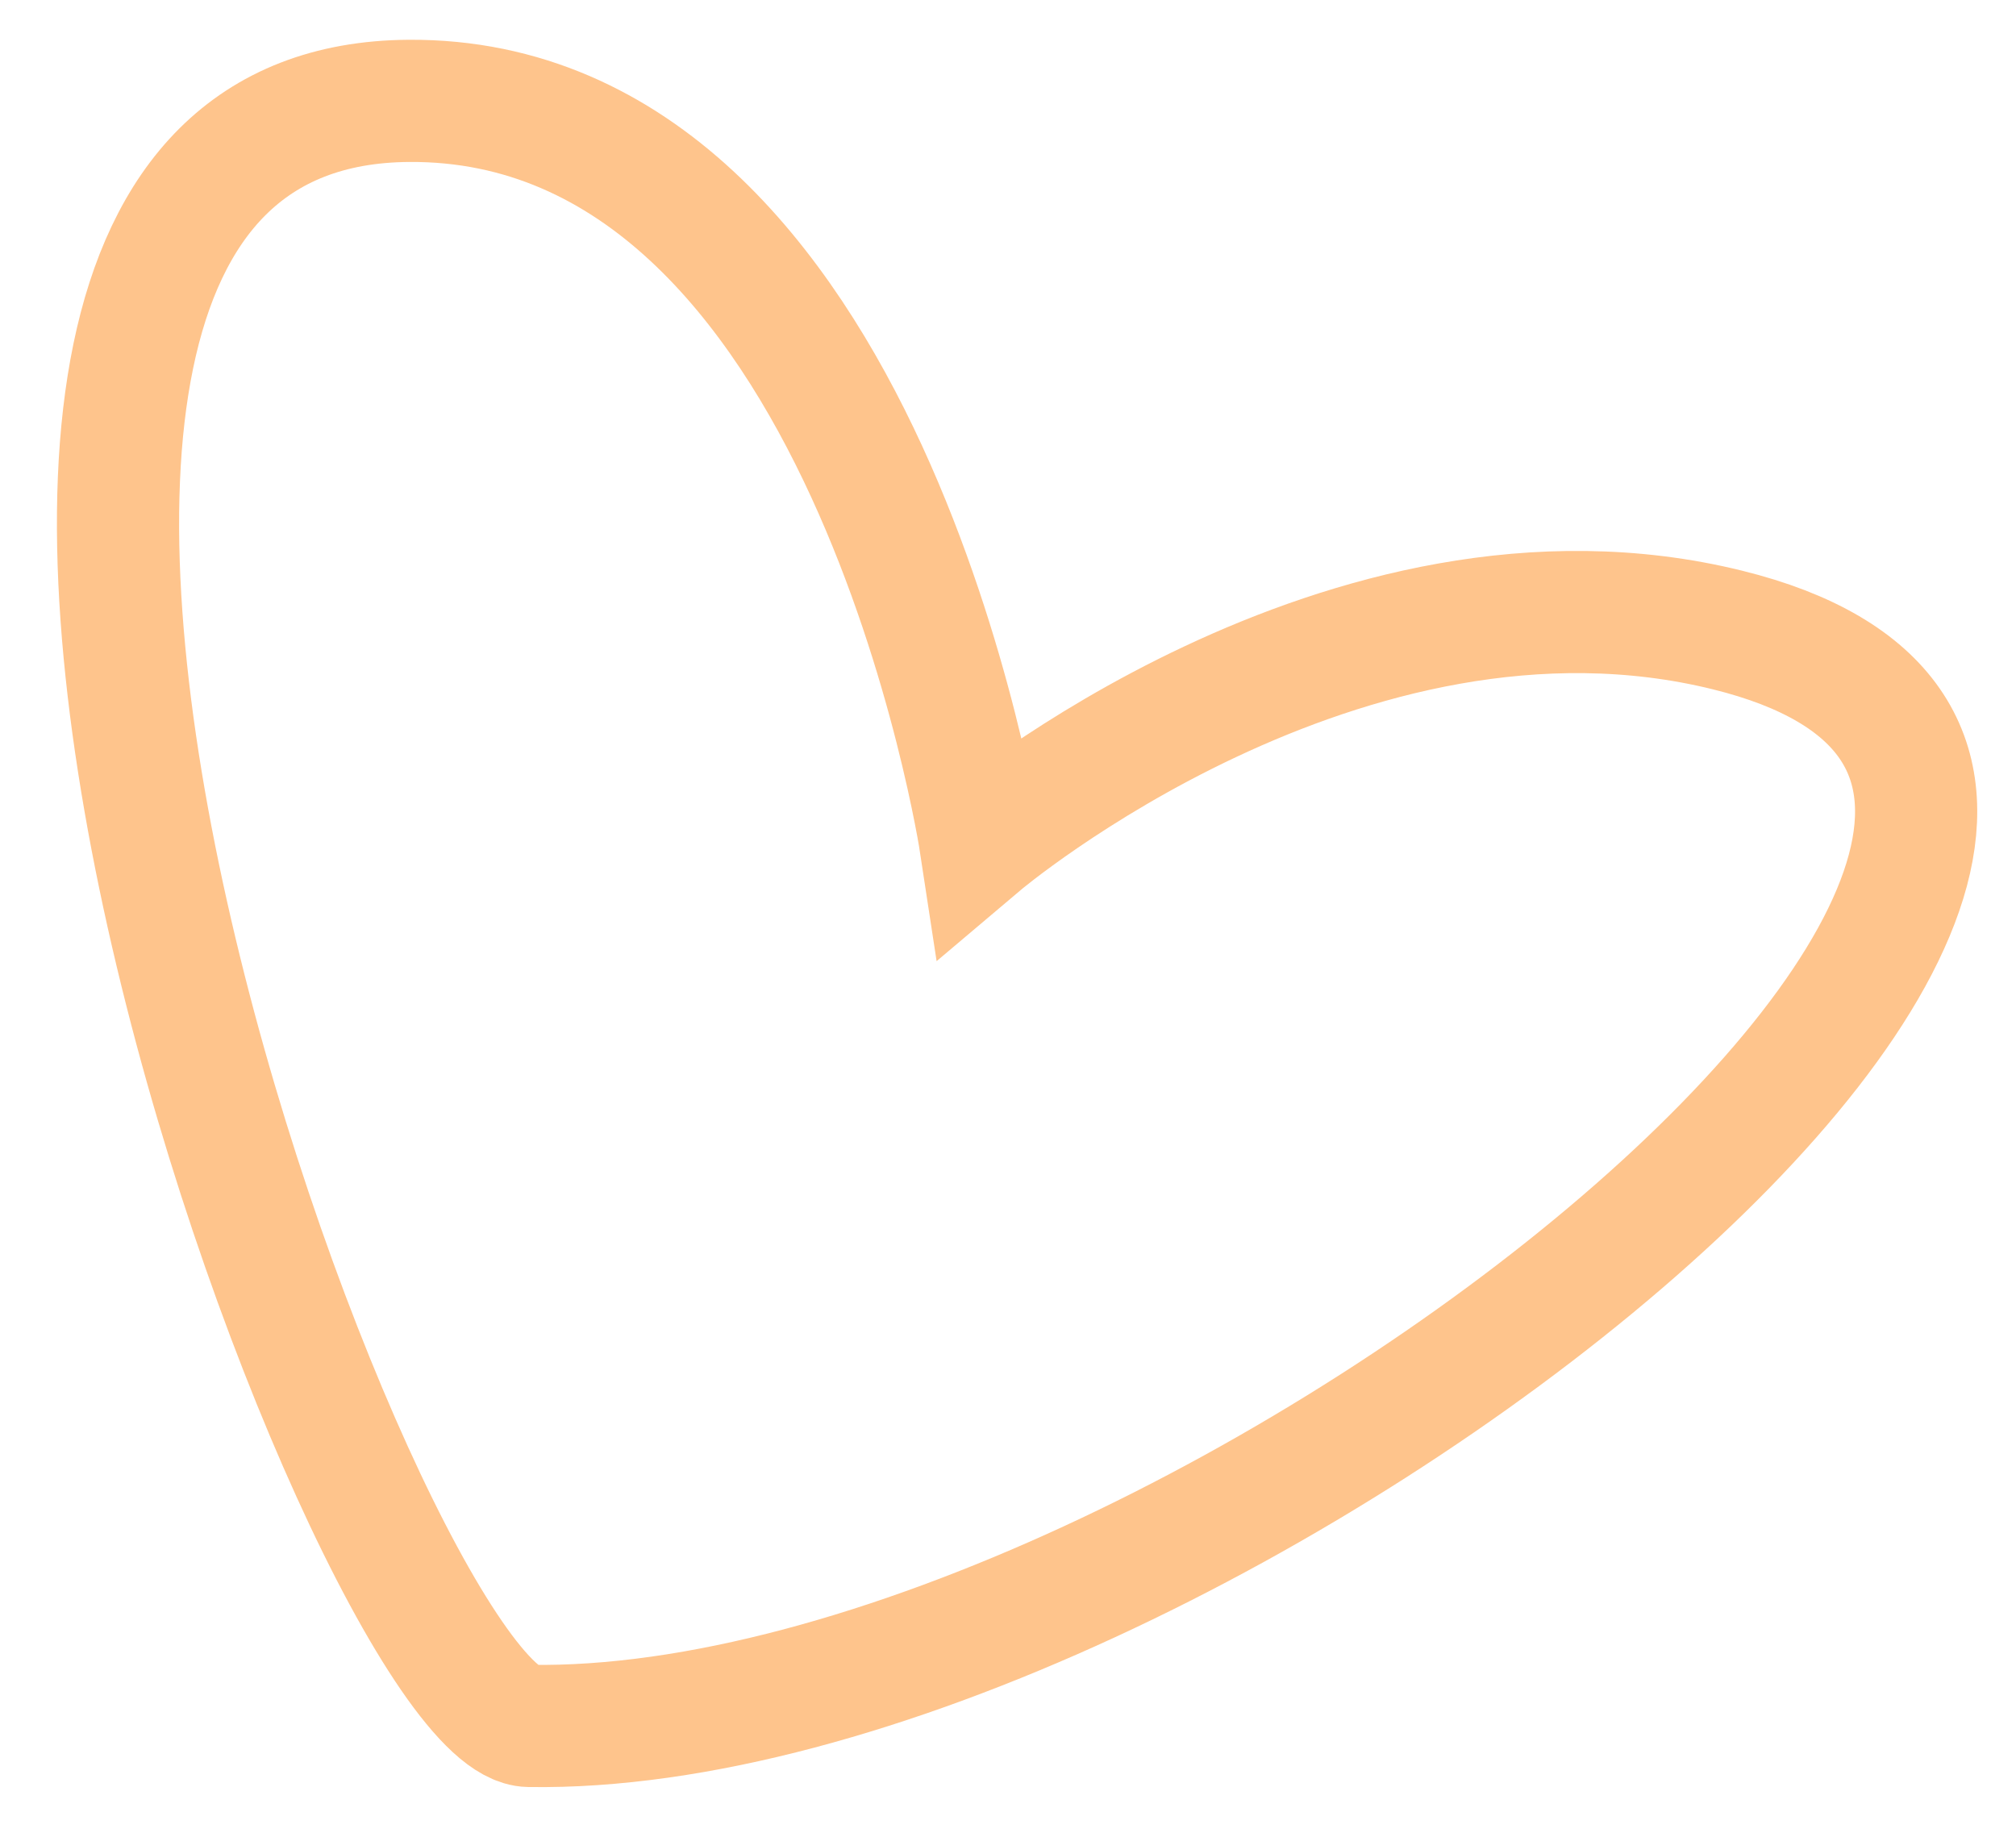 <svg xmlns="http://www.w3.org/2000/svg" width="33" height="30" viewBox="0 0 33 30" fill="none"><path d="M6.697 1.651C-3.86 1.715 6.041 28.209 8.659 28.251C19.598 28.428 38.897 12.934 28.276 10.312C22.016 8.767 16.051 13.814 16.051 13.814C16.051 13.814 14.194 1.606 6.697 1.651Z" stroke="#FEC48C" stroke-width="2" stroke-linecap="round"></path></svg>